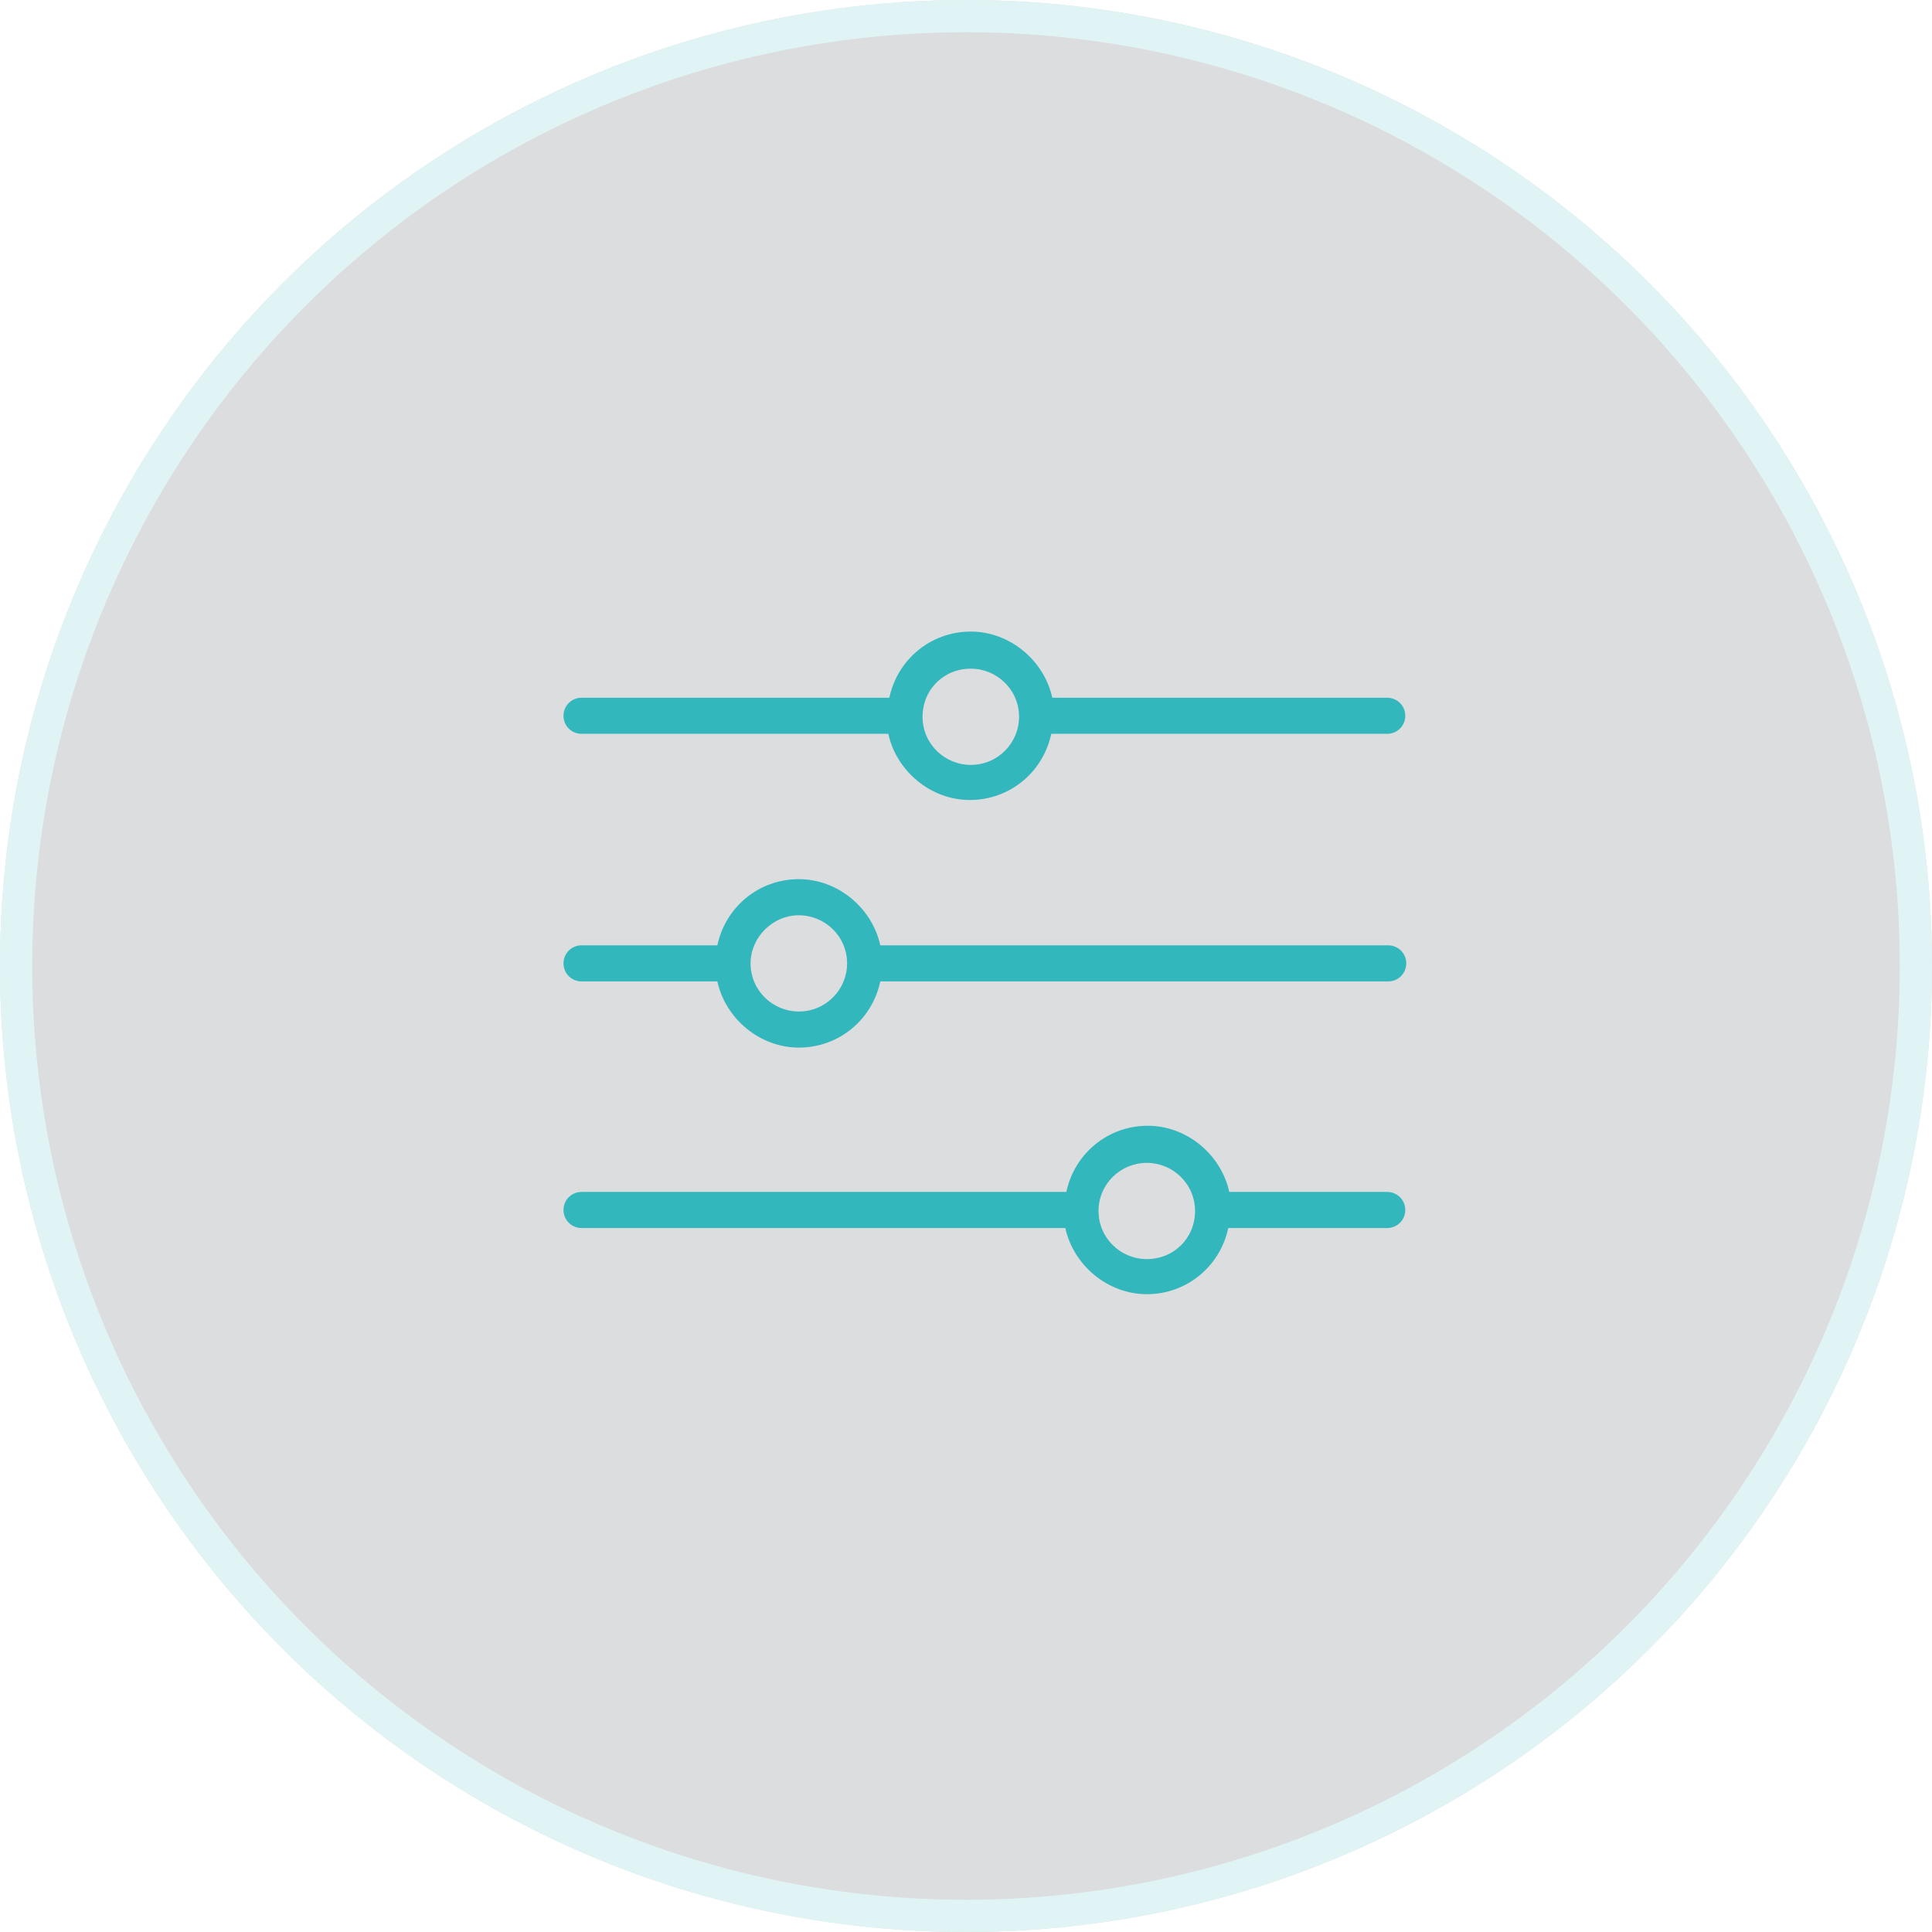<?xml version="1.0" encoding="UTF-8"?>
<svg width="120px" height="120px" viewBox="0 0 120 120" version="1.1" xmlns="http://www.w3.org/2000/svg" xmlns:xlink="http://www.w3.org/1999/xlink">
    <!-- Generator: Sketch 43.1 (39012) - http://www.bohemiancoding.com/sketch -->
    <title>mercado-livre-icon-6</title>
    <desc>Created with Sketch.</desc>
    <defs>
        <circle id="path-1" cx="60" cy="60" r="60"></circle>
    </defs>
    <g id="Page-1" stroke="none" stroke-width="1" fill="none" fill-rule="evenodd">
        <g id="03-2-Mercado-livre-Copy" transform="translate(-871, -1164)">
            <g id="mercado-livre-icon-6" transform="translate(871, 1164)">
                <g id="Oval" opacity="0.15">
                    <use fill="#151827" fill-rule="evenodd" xlink:href="#path-1"></use>
                    <circle stroke="#31B7BC" stroke-width="2" cx="60" cy="60" r="59"></circle>
                </g>
                <g id="Page-1" transform="translate(35, 38)" fill="#31B7BC">
                    <g id="Group-3" transform="translate(0, 0.613)">
                        <path d="M25.298,8.896 C23.674,8.896 22.301,7.589 22.301,5.908 C22.301,4.226 23.611,2.919 25.298,2.919 C26.923,2.919 28.296,4.226 28.296,5.908 C28.296,7.528 26.986,8.896 25.298,8.896 M51.158,4.725 L30.358,4.725 C29.857,2.422 27.734,0.616 25.298,0.616 C22.8,0.616 20.739,2.359 20.238,4.725 L1.124,4.725 C0.499,4.725 -0,5.223 -0,5.846 C-0,6.469 0.499,6.966 1.124,6.966 L20.176,6.966 C20.676,9.27 22.8,11.076 25.235,11.076 C27.734,11.076 29.796,9.332 30.295,6.966 L51.158,6.966 C51.783,6.966 52.284,6.469 52.284,5.846 C52.284,5.223 51.783,4.725 51.158,4.725" id="Fill-1"></path>
                    </g>
                    <g id="Group-6" transform="translate(0, 16.584)">
                        <path d="M14.617,8.242 C12.992,8.242 11.619,6.934 11.619,5.254 C11.619,3.634 12.992,2.265 14.617,2.265 C16.241,2.265 17.615,3.572 17.615,5.254 C17.615,6.872 16.304,8.242 14.617,8.242 M51.221,4.132 L19.676,4.132 C19.177,1.828 17.052,0.022 14.617,0.022 C12.118,0.022 10.057,1.767 9.557,4.132 L1.124,4.132 C0.499,4.132 -0,4.631 -0,5.254 C-0,5.877 0.499,6.374 1.124,6.374 L9.557,6.374 C10.057,8.678 12.181,10.484 14.617,10.484 C17.115,10.484 19.177,8.739 19.676,6.374 L51.221,6.374 C51.846,6.374 52.345,5.877 52.345,5.254 C52.345,4.631 51.846,4.132 51.221,4.132" id="Fill-4"></path>
                    </g>
                    <g id="Group-9" transform="translate(0, 31.327)">
                        <path d="M36.229,8.878 C34.605,8.878 33.232,7.571 33.232,5.889 C33.232,4.208 34.605,2.901 36.229,2.901 C37.854,2.901 39.227,4.208 39.227,5.889 C39.227,7.571 37.917,8.878 36.229,8.878 M51.158,4.706 L41.352,4.706 C40.852,2.402 38.728,0.596 36.292,0.596 C33.794,0.596 31.732,2.341 31.233,4.706 L1.124,4.706 C0.499,4.706 -0,5.203 -0,5.826 C-0,6.449 0.499,6.948 1.124,6.948 L31.17,6.948 C31.67,9.25 33.794,11.057 36.229,11.057 C38.728,11.057 40.789,9.313 41.289,6.948 L51.158,6.948 C51.783,6.948 52.284,6.449 52.284,5.826 C52.284,5.203 51.783,4.706 51.158,4.706" id="Fill-7"></path>
                    </g>
                </g>
            </g>
        </g>
    </g>
</svg>